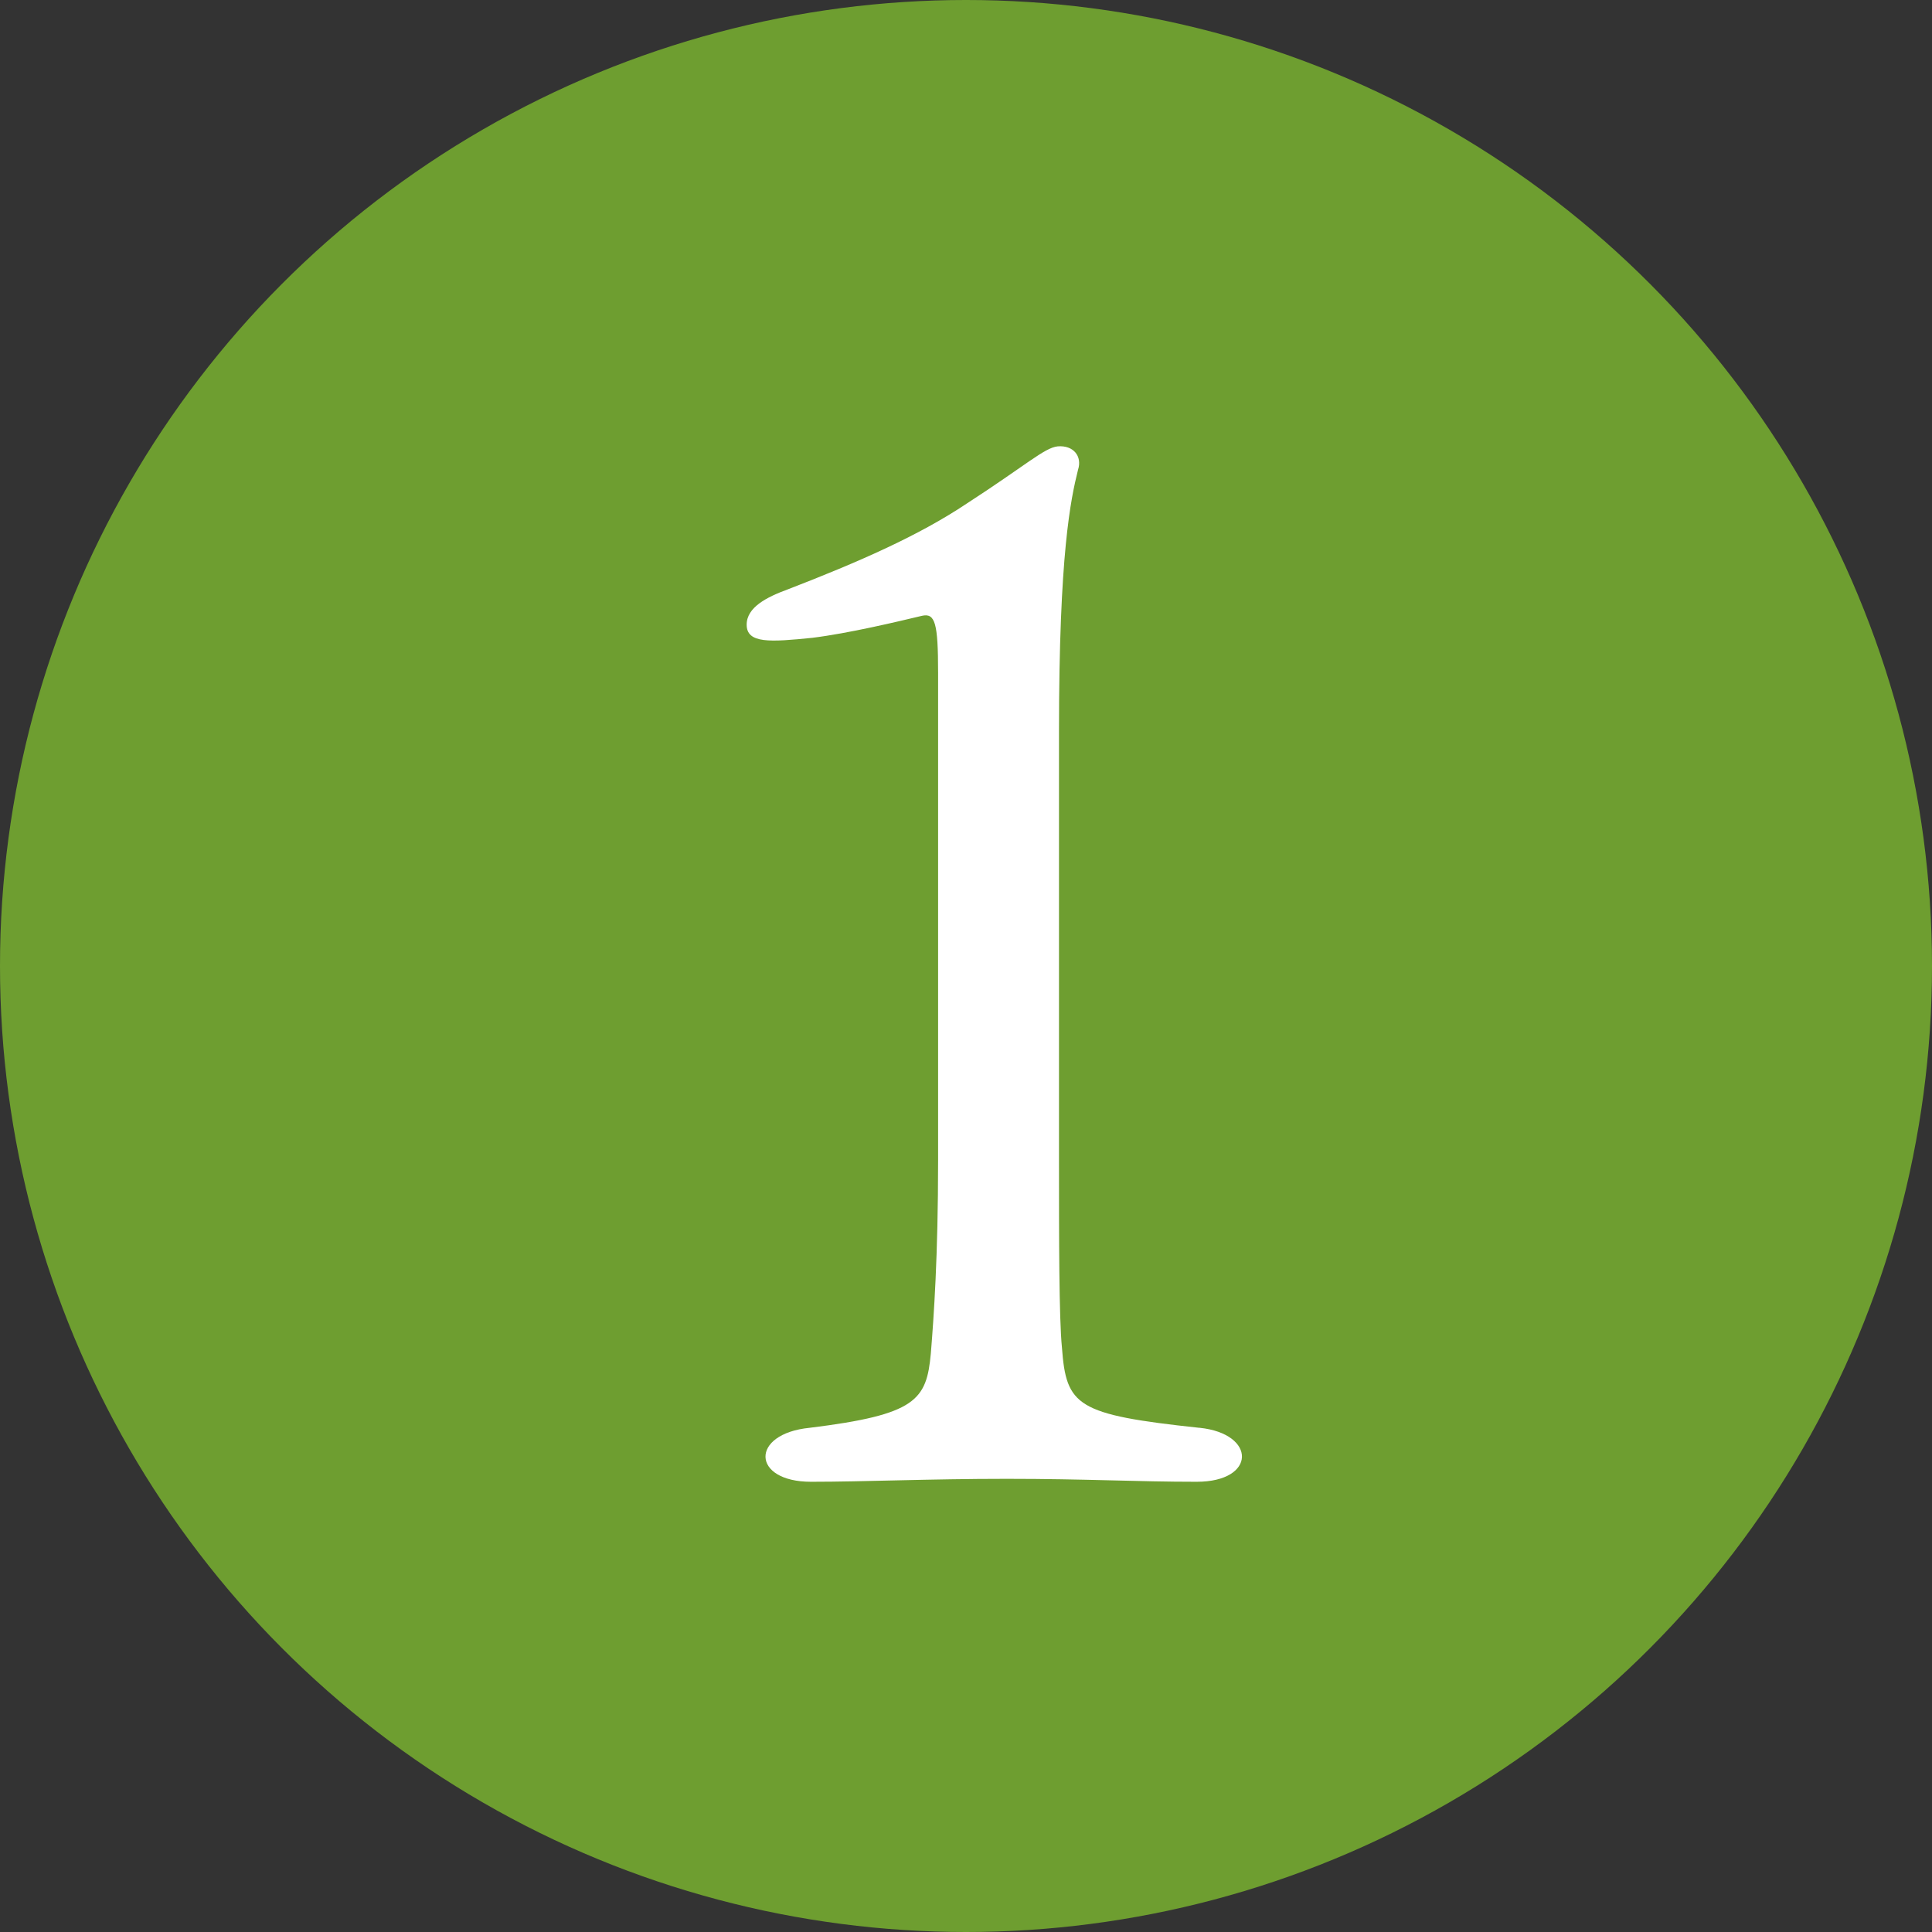 <?xml version="1.0" encoding="UTF-8"?><svg id="_レイヤー_2" xmlns="http://www.w3.org/2000/svg" viewBox="0 0 85.18 85.18"><rect x="0" y="0" width="85.18" height="85.18" fill="#333333" stroke="none"/><defs><style>.cls-1{fill:#6e9e30;}.cls-1,.cls-2{stroke-width:0px;}.cls-2{fill:#fff;}</style></defs><g id="_レイヤー_2-2"><circle class="cls-1" cx="42.59" cy="42.59" r="42.59"/><path class="cls-2" d="M52.89,62.95c2.51.26,2.51,2.38-.13,2.38s-4.89-.13-8.37-.13-6.25.13-8.63.13c-2.64,0-2.7-2.12-.06-2.38,4.7-.58,5.15-1.22,5.34-3.28.13-1.61.32-4.25.32-8.5v-21.51c0-2.19-.13-2.64-.71-2.51-1.09.26-3.22.77-4.83.97-1.87.19-2.9.26-2.9-.58,0-.77.9-1.22,1.8-1.55,3.16-1.22,5.8-2.38,7.92-3.8,2.58-1.67,3.41-2.45,3.99-2.51.71-.06,1.09.45.9,1.03-.32,1.29-.84,3.67-.84,11.53v18.93c0,3.35,0,6.95.13,8.24.19,2.58.64,2.96,6.05,3.54Z"/></g></svg>